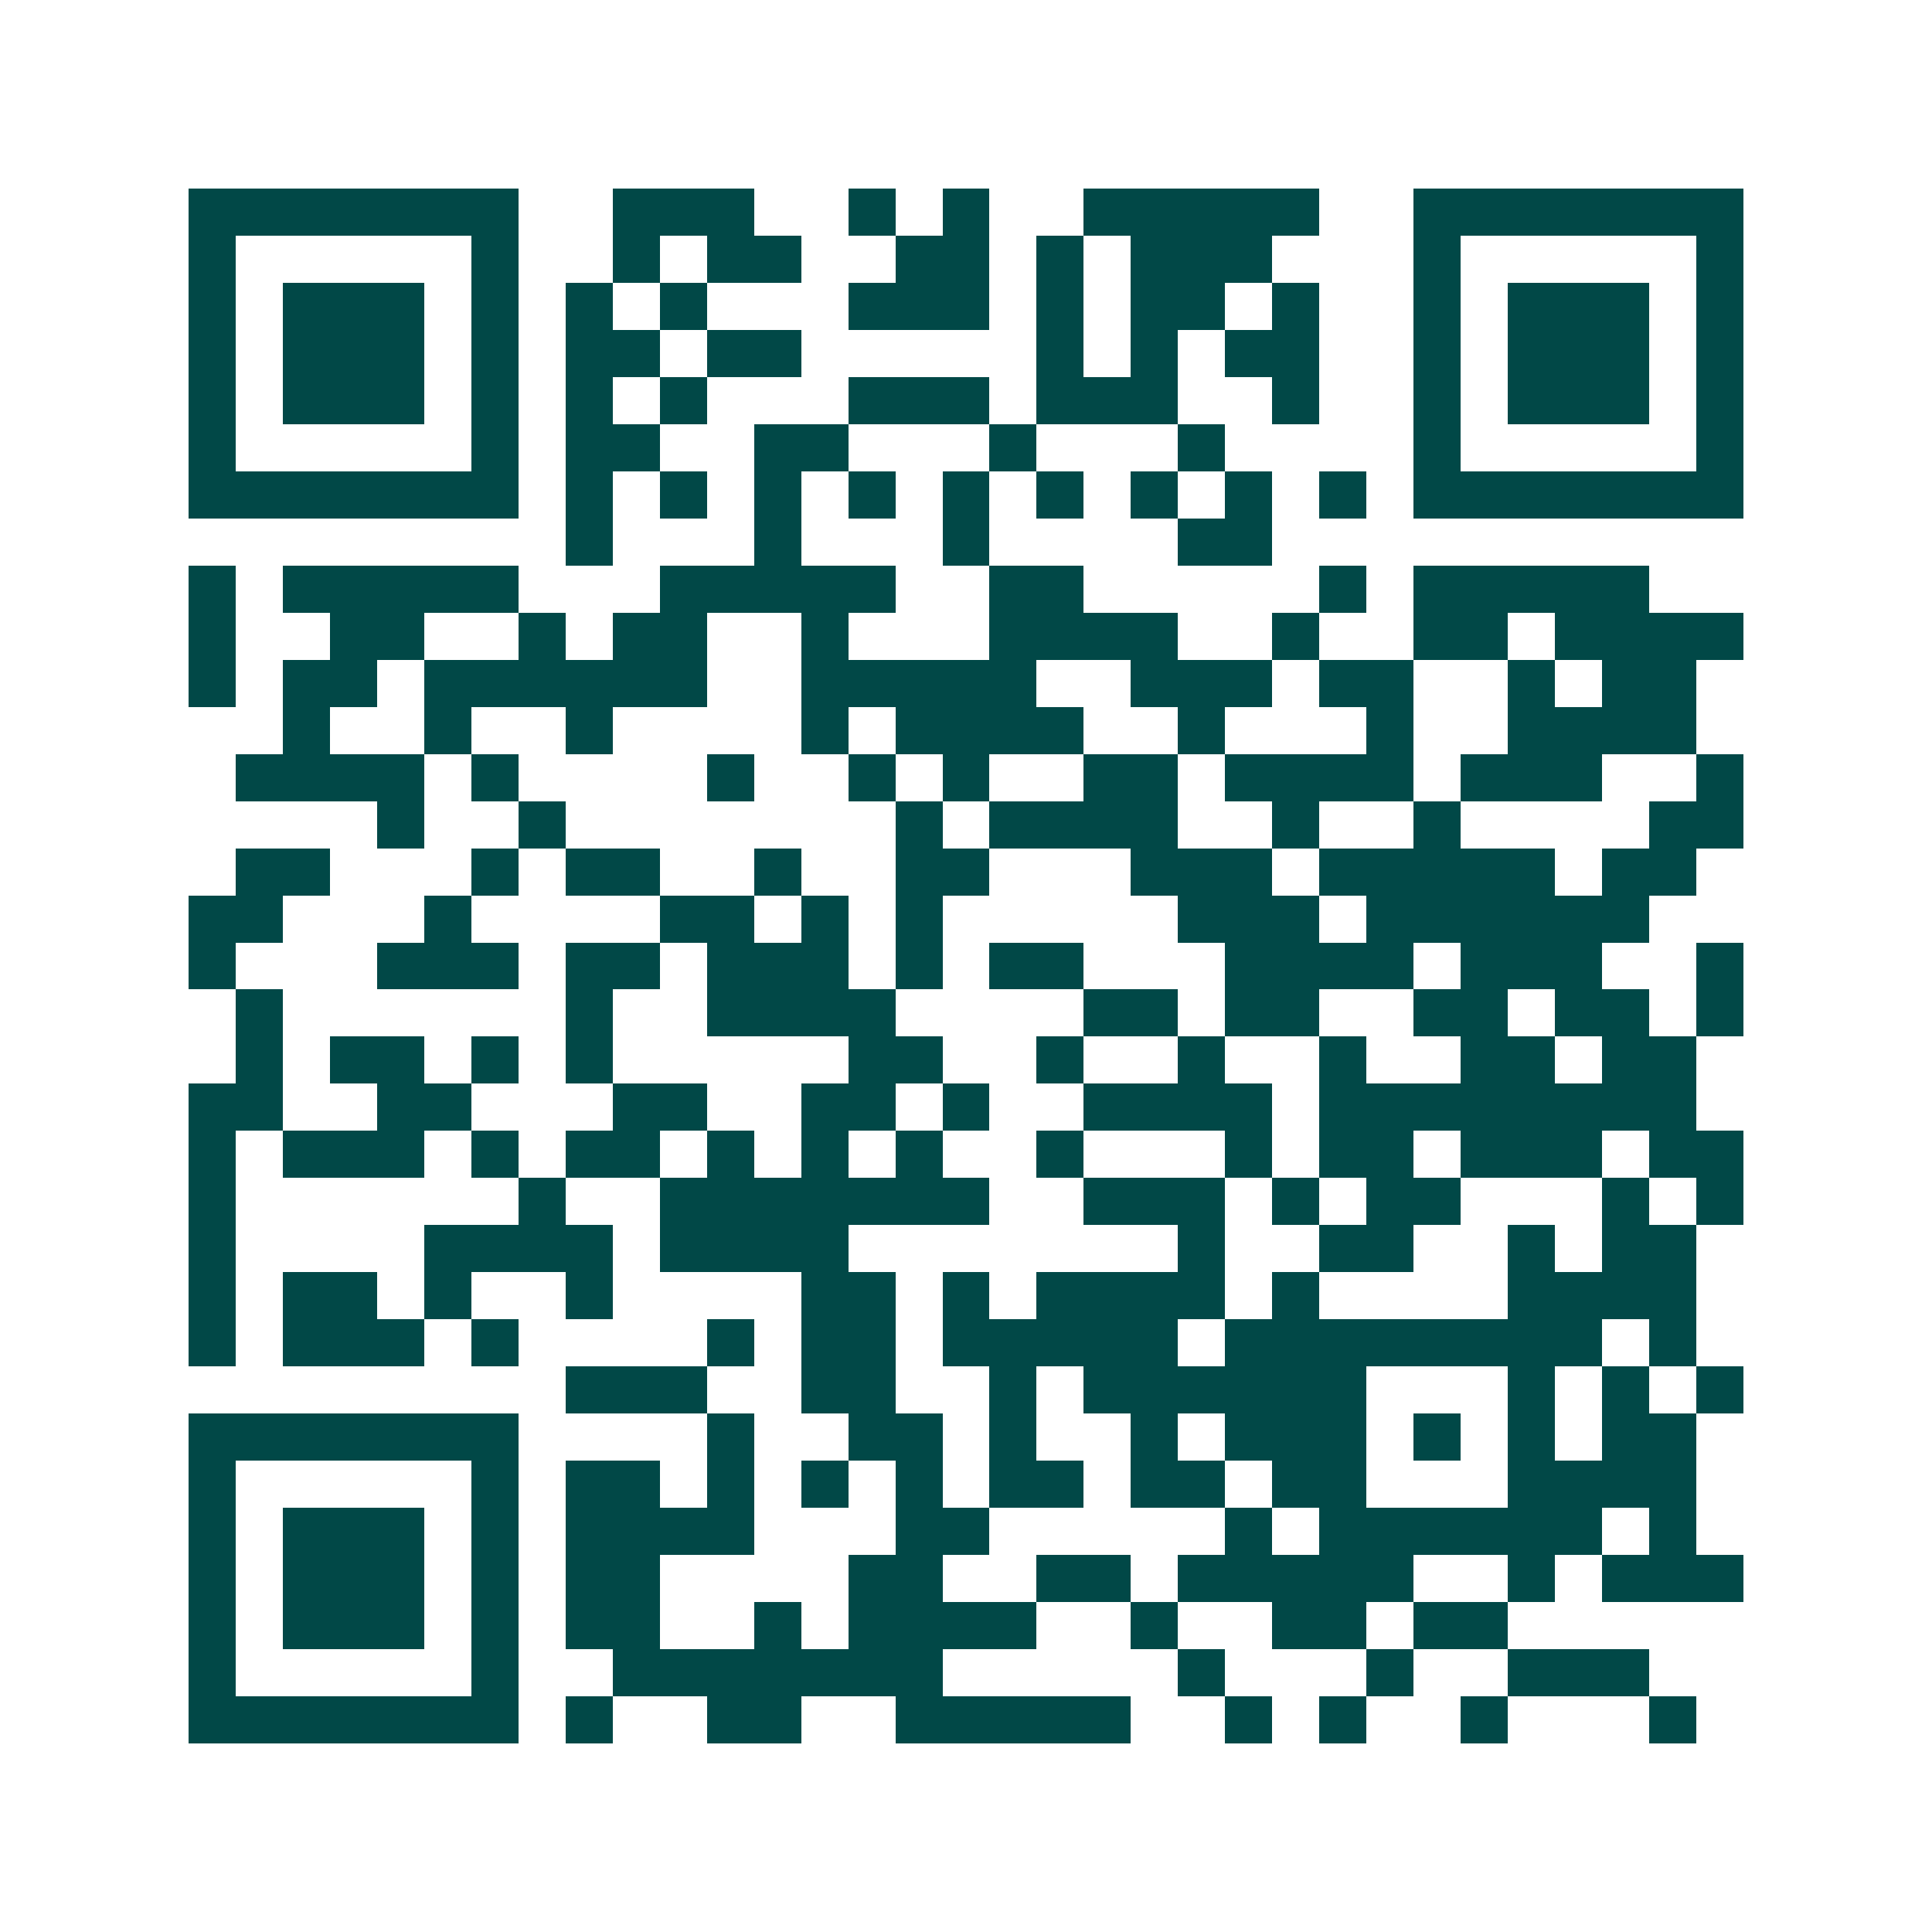 <svg xmlns="http://www.w3.org/2000/svg" width="200" height="200" viewBox="0 0 41 41" shape-rendering="crispEdges"><path fill="#ffffff" d="M0 0h41v41H0z"/><path stroke="#014847" d="M4 4.5h7m2 0h3m2 0h1m1 0h1m2 0h5m2 0h7M4 5.5h1m5 0h1m2 0h1m1 0h2m2 0h2m1 0h1m1 0h3m3 0h1m5 0h1M4 6.5h1m1 0h3m1 0h1m1 0h1m1 0h1m3 0h3m1 0h1m1 0h2m1 0h1m2 0h1m1 0h3m1 0h1M4 7.5h1m1 0h3m1 0h1m1 0h2m1 0h2m5 0h1m1 0h1m1 0h2m2 0h1m1 0h3m1 0h1M4 8.5h1m1 0h3m1 0h1m1 0h1m1 0h1m3 0h3m1 0h3m2 0h1m2 0h1m1 0h3m1 0h1M4 9.5h1m5 0h1m1 0h2m2 0h2m3 0h1m3 0h1m4 0h1m5 0h1M4 10.5h7m1 0h1m1 0h1m1 0h1m1 0h1m1 0h1m1 0h1m1 0h1m1 0h1m1 0h1m1 0h7M12 11.5h1m3 0h1m3 0h1m4 0h2M4 12.5h1m1 0h5m3 0h5m2 0h2m5 0h1m1 0h5M4 13.5h1m2 0h2m2 0h1m1 0h2m2 0h1m3 0h4m2 0h1m2 0h2m1 0h4M4 14.5h1m1 0h2m1 0h6m2 0h5m2 0h3m1 0h2m2 0h1m1 0h2M6 15.5h1m2 0h1m2 0h1m4 0h1m1 0h4m2 0h1m3 0h1m2 0h4M5 16.5h4m1 0h1m4 0h1m2 0h1m1 0h1m2 0h2m1 0h4m1 0h3m2 0h1M8 17.5h1m2 0h1m7 0h1m1 0h4m2 0h1m2 0h1m4 0h2M5 18.5h2m3 0h1m1 0h2m2 0h1m2 0h2m3 0h3m1 0h5m1 0h2M4 19.5h2m3 0h1m4 0h2m1 0h1m1 0h1m5 0h3m1 0h6M4 20.5h1m3 0h3m1 0h2m1 0h3m1 0h1m1 0h2m3 0h4m1 0h3m2 0h1M5 21.5h1m6 0h1m2 0h4m4 0h2m1 0h2m2 0h2m1 0h2m1 0h1M5 22.5h1m1 0h2m1 0h1m1 0h1m5 0h2m2 0h1m2 0h1m2 0h1m2 0h2m1 0h2M4 23.5h2m2 0h2m3 0h2m2 0h2m1 0h1m2 0h4m1 0h8M4 24.5h1m1 0h3m1 0h1m1 0h2m1 0h1m1 0h1m1 0h1m2 0h1m3 0h1m1 0h2m1 0h3m1 0h2M4 25.5h1m6 0h1m2 0h7m2 0h3m1 0h1m1 0h2m3 0h1m1 0h1M4 26.5h1m4 0h4m1 0h4m7 0h1m2 0h2m2 0h1m1 0h2M4 27.5h1m1 0h2m1 0h1m2 0h1m4 0h2m1 0h1m1 0h4m1 0h1m4 0h4M4 28.5h1m1 0h3m1 0h1m4 0h1m1 0h2m1 0h5m1 0h8m1 0h1M12 29.5h3m2 0h2m2 0h1m1 0h6m3 0h1m1 0h1m1 0h1M4 30.5h7m4 0h1m2 0h2m1 0h1m2 0h1m1 0h3m1 0h1m1 0h1m1 0h2M4 31.5h1m5 0h1m1 0h2m1 0h1m1 0h1m1 0h1m1 0h2m1 0h2m1 0h2m3 0h4M4 32.5h1m1 0h3m1 0h1m1 0h4m3 0h2m5 0h1m1 0h6m1 0h1M4 33.5h1m1 0h3m1 0h1m1 0h2m4 0h2m2 0h2m1 0h5m2 0h1m1 0h3M4 34.5h1m1 0h3m1 0h1m1 0h2m2 0h1m1 0h4m2 0h1m2 0h2m1 0h2M4 35.5h1m5 0h1m2 0h7m5 0h1m3 0h1m2 0h3M4 36.5h7m1 0h1m2 0h2m2 0h5m2 0h1m1 0h1m2 0h1m3 0h1"/></svg>
